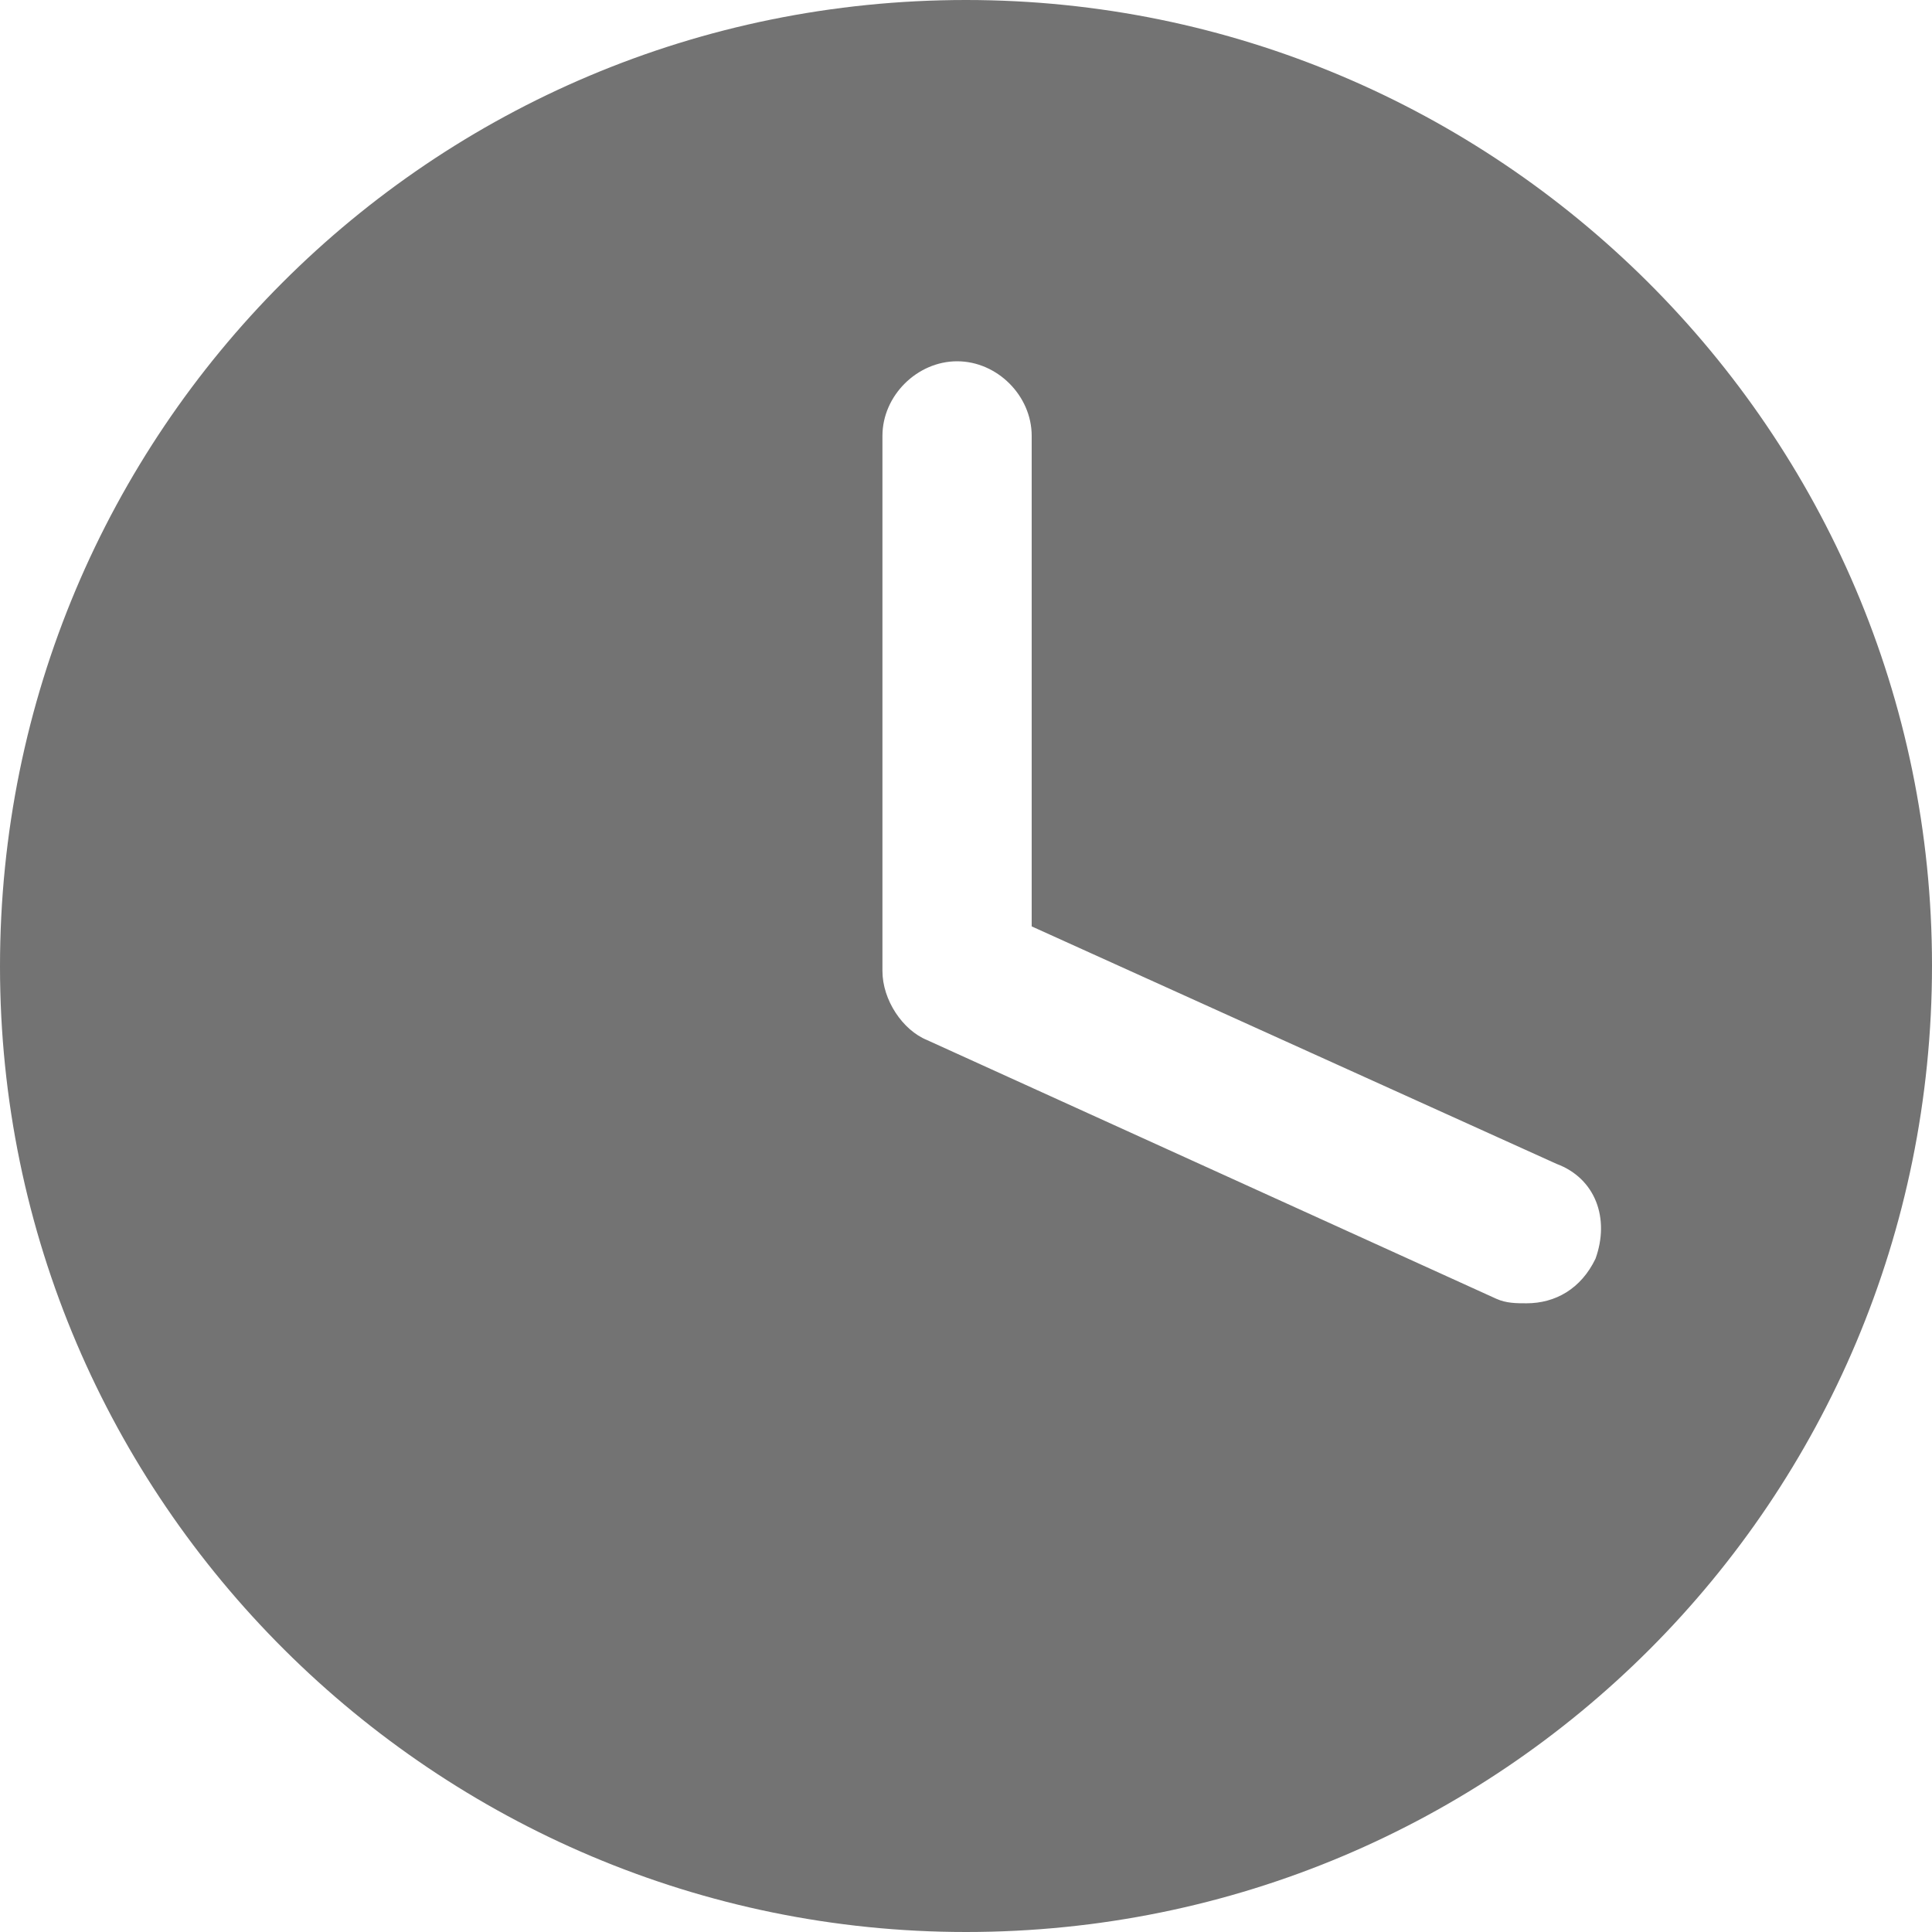 <svg width="12" height="12" viewBox="0 0 12 12" fill="#999999" xmlns="http://www.w3.org/2000/svg">
<path d="M6 0C2.678 0 0 2.68 0 6.003C0 9.327 2.713 12 6 12C9.322 12 12 9.32 12 5.997C12 2.673 9.294 0 6 0ZM9.91 7.818C9.82 8.005 9.661 8.095 9.481 8.095C9.419 8.095 9.356 8.095 9.294 8.067L5.758 6.46C5.606 6.398 5.481 6.211 5.481 6.031V2.707C5.481 2.458 5.696 2.244 5.945 2.244C6.194 2.244 6.408 2.458 6.408 2.707V5.754L9.668 7.229C9.91 7.319 10 7.568 9.91 7.818Z" fill="#737373"/>
</svg>
